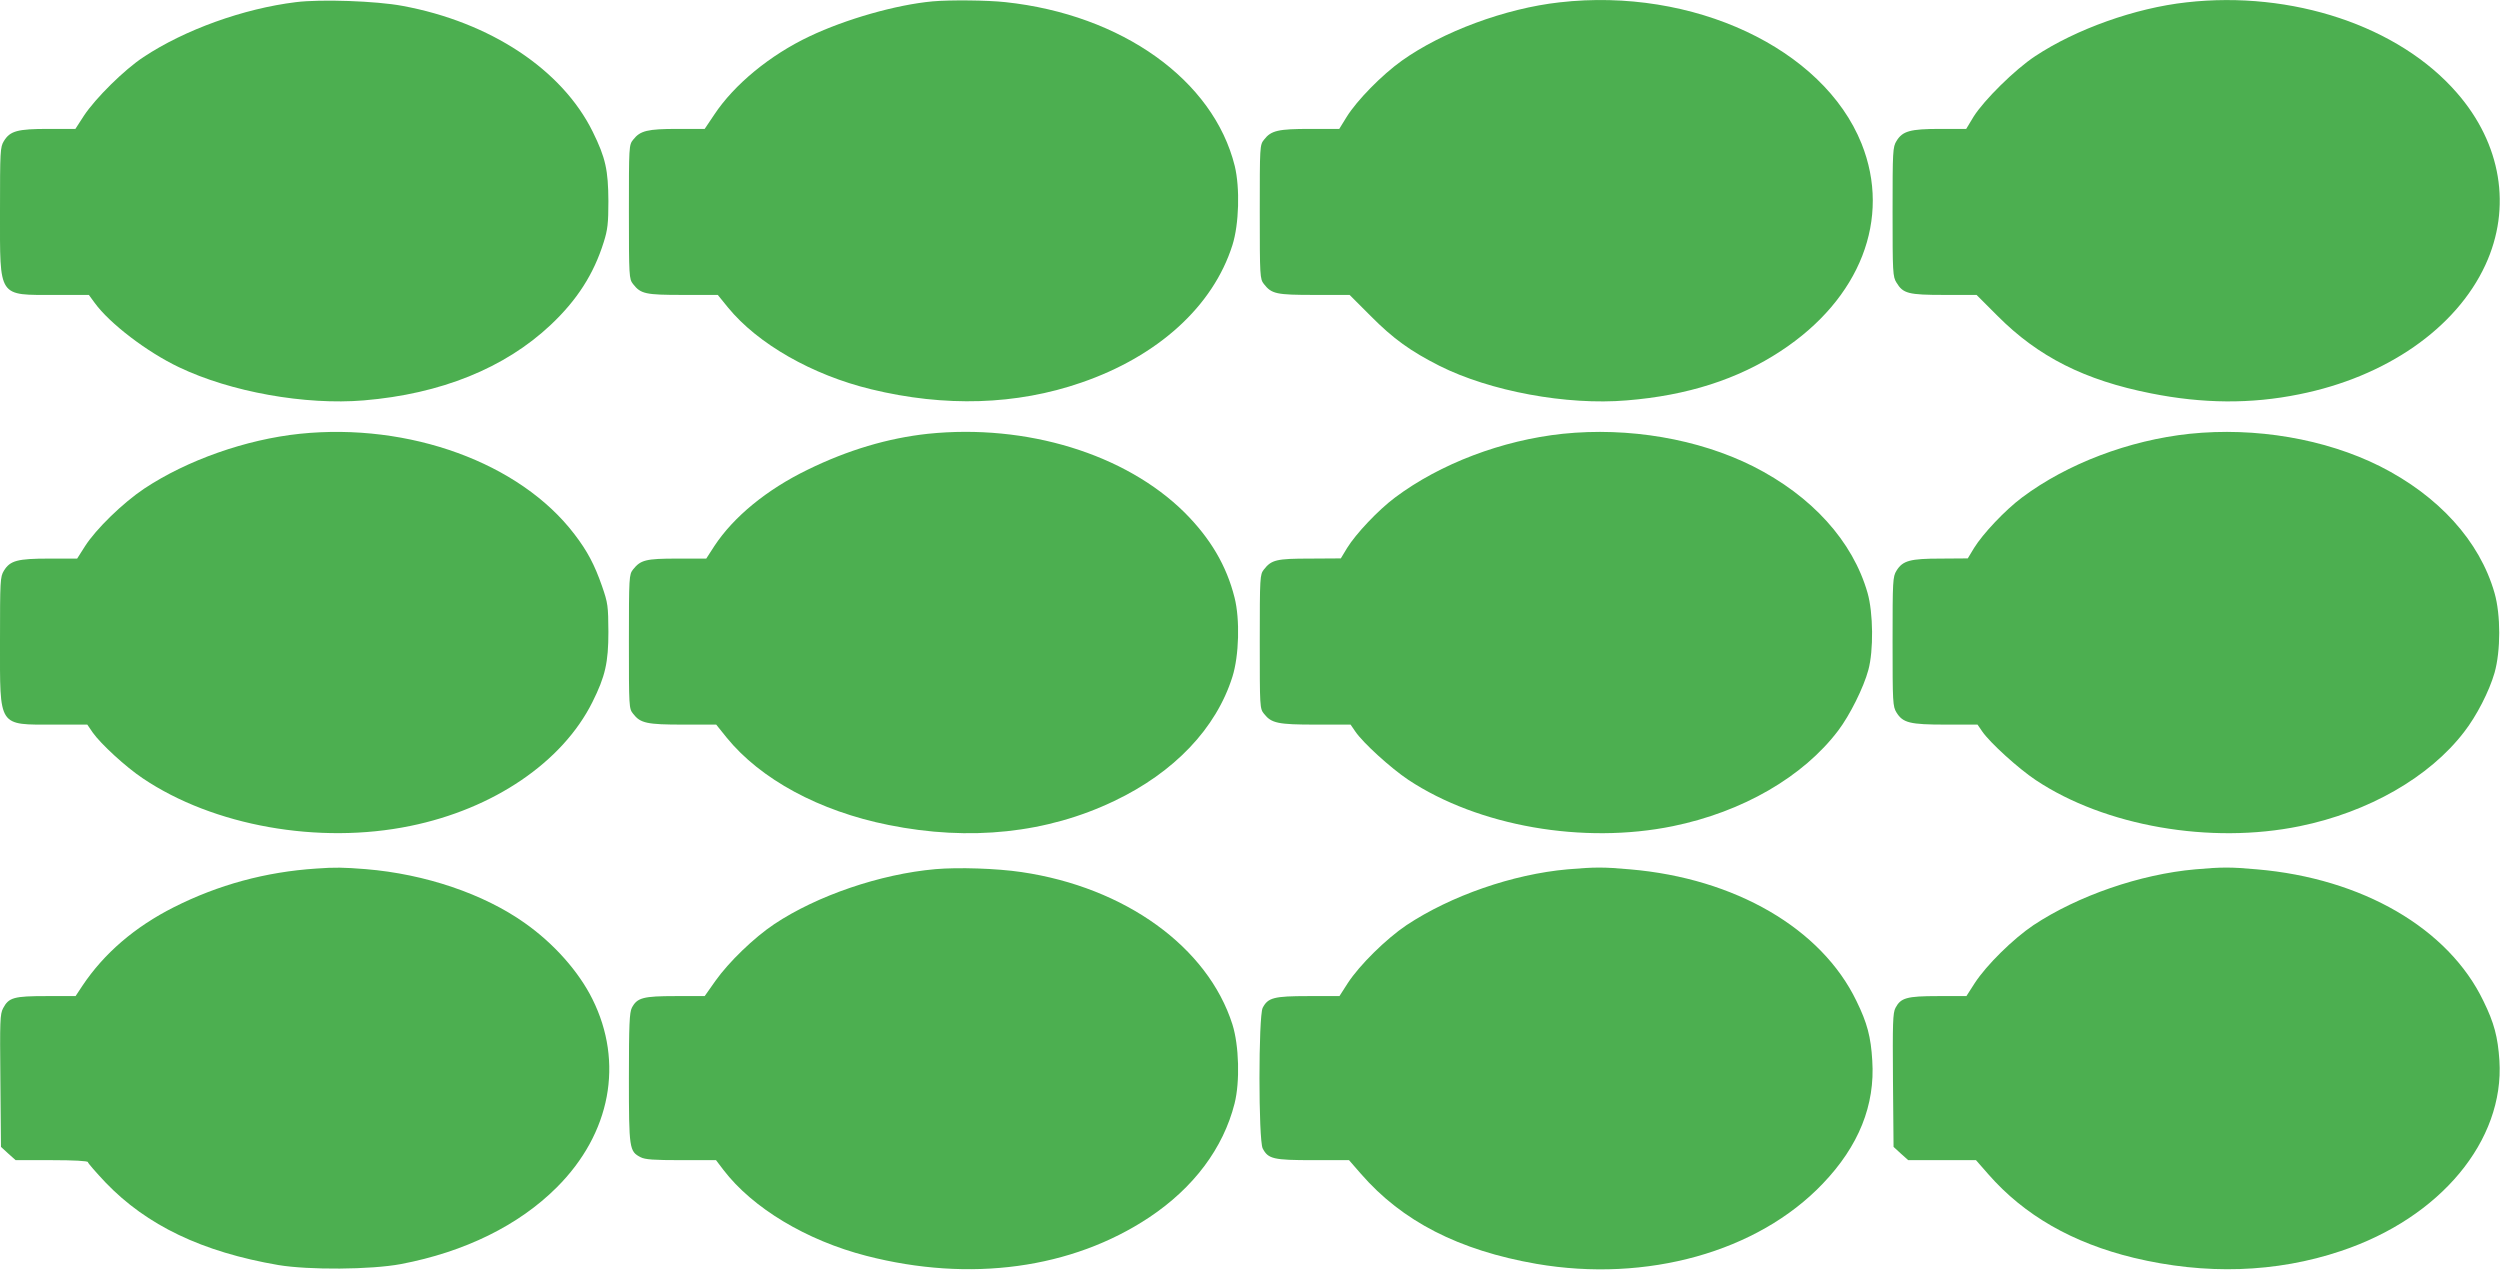 <?xml version="1.0" standalone="no"?>
<!DOCTYPE svg PUBLIC "-//W3C//DTD SVG 20010904//EN"
 "http://www.w3.org/TR/2001/REC-SVG-20010904/DTD/svg10.dtd">
<svg version="1.0" xmlns="http://www.w3.org/2000/svg"
 width="1280pt" height="650pt" viewBox="0 0 1280 650"
 preserveAspectRatio="xMidYMid meet">
<g transform="translate(0,650) scale(0.1,-0.1)"
fill="#4caf50" stroke="none">
<path d="M1515 6489 c-268 -33 -569 -141 -780 -281 -99 -65 -246 -211 -305
-300 l-44 -68 -138 0 c-158 0 -196 -10 -228 -62 -19 -31 -20 -50 -20 -363 0
-444 -12 -425 282 -425 l173 0 30 -41 c77 -106 269 -252 431 -329 265 -127
647 -195 947 -170 394 33 721 165 956 386 136 128 221 261 272 424 20 63 24
97 24 210 -1 159 -14 221 -80 355 -157 319 -525 562 -975 645 -133 25 -417 35
-545 19z"/>
<path d="M4775 6493 c-186 -17 -445 -91 -630 -179 -203 -96 -386 -247 -488
-401 l-49 -73 -139 0 c-154 0 -191 -9 -227 -55 -22 -27 -22 -34 -22 -370 0
-332 1 -343 21 -369 40 -51 63 -56 256 -56 l178 0 52 -64 c153 -187 432 -346
733 -419 378 -92 744 -81 1076 34 393 135 675 391 774 704 34 107 39 293 12
405 -109 440 -578 775 -1174 839 -91 10 -284 12 -373 4z"/>
<path d="M7985 6488 c-278 -31 -599 -150 -808 -299 -102 -73 -230 -203 -283
-289 l-37 -60 -149 0 c-163 0 -200 -8 -236 -55 -22 -27 -22 -34 -22 -370 0
-332 1 -343 21 -369 40 -51 63 -56 259 -56 l180 0 108 -108 c116 -117 204
-180 352 -255 259 -130 651 -203 959 -177 310 25 569 108 789 253 407 267 567
678 413 1062 -196 488 -863 801 -1546 723z"/>
<path d="M11195 6488 c-263 -29 -565 -137 -774 -275 -105 -69 -263 -226 -316
-310 l-38 -63 -134 0 c-153 0 -192 -11 -223 -62 -19 -31 -20 -50 -20 -363 0
-310 1 -332 20 -362 34 -56 60 -63 245 -63 l165 0 108 -108 c208 -209 446
-329 785 -396 265 -53 512 -55 758 -5 446 89 804 338 954 662 136 294 82 621
-146 882 -297 342 -844 524 -1384 463z"/>
<path d="M1535 4279 c-276 -29 -577 -135 -797 -281 -109 -73 -247 -207 -303
-295 l-40 -63 -143 0 c-163 0 -200 -10 -232 -62 -19 -31 -20 -50 -20 -363 0
-443 -12 -425 278 -425 l169 0 28 -41 c41 -58 169 -176 256 -234 362 -244 902
-340 1369 -244 427 87 780 327 933 634 66 132 82 203 82 360 -1 132 -2 146
-33 235 -38 109 -75 179 -141 265 -278 365 -845 572 -1406 514z"/>
<path d="M4751 4279 c-204 -22 -410 -83 -616 -184 -208 -101 -378 -240 -477
-390 l-42 -65 -149 0 c-161 0 -187 -7 -226 -56 -20 -26 -21 -37 -21 -369 0
-336 0 -343 22 -370 37 -48 71 -55 256 -55 l169 0 53 -66 c174 -214 475 -377
830 -448 416 -84 811 -42 1155 123 307 146 522 372 605 636 34 108 39 294 11
405 -41 164 -124 304 -256 436 -303 300 -810 455 -1314 403z"/>
<path d="M8001 4279 c-310 -33 -627 -153 -858 -326 -87 -65 -201 -186 -246
-259 l-32 -53 -158 -1 c-171 0 -197 -6 -236 -56 -20 -26 -21 -37 -21 -369 0
-336 0 -343 22 -370 38 -48 71 -55 265 -55 l178 0 24 -35 c39 -58 182 -188
272 -248 358 -237 895 -331 1354 -237 357 73 668 253 847 490 59 78 130 220
154 310 27 99 25 292 -4 394 -76 266 -286 497 -587 649 -280 140 -636 201
-974 166z"/>
<path d="M11211 4279 c-310 -33 -627 -153 -858 -326 -87 -65 -201 -186 -246
-259 l-32 -53 -138 -1 c-157 0 -195 -10 -227 -62 -19 -31 -20 -50 -20 -363 0
-313 1 -332 20 -363 33 -53 68 -62 252 -62 l163 0 24 -35 c39 -57 184 -189
274 -249 354 -236 895 -330 1352 -236 352 72 664 251 841 482 64 82 129 209
156 303 32 113 32 297 0 409 -76 266 -286 497 -587 649 -280 140 -636 201
-974 166z"/>
<path d="M1620 2053 c-260 -17 -502 -83 -730 -198 -200 -101 -357 -236 -468
-402 l-35 -53 -149 0 c-167 0 -193 -7 -222 -62 -16 -30 -17 -64 -14 -371 l3
-339 37 -34 38 -34 185 0 c112 0 185 -4 185 -10 0 -5 41 -52 90 -104 211 -220
495 -356 885 -423 156 -26 474 -24 628 5 326 62 603 198 798 393 276 276 344
639 182 964 -70 141 -198 285 -346 389 -210 149 -510 251 -814 276 -114 9
-157 10 -253 3z"/>
<path d="M4790 2050 c-284 -25 -607 -136 -825 -281 -105 -70 -234 -195 -302
-291 l-55 -78 -149 0 c-166 0 -197 -8 -224 -60 -12 -24 -15 -84 -15 -360 0
-363 2 -375 60 -405 23 -12 68 -15 207 -15 l179 0 38 -50 c149 -195 425 -361
732 -440 531 -137 1052 -66 1448 197 228 152 379 354 437 583 28 111 23 297
-11 405 -126 396 -549 702 -1080 780 -128 19 -324 25 -440 15z"/>
<path d="M8026 2049 c-281 -25 -597 -135 -825 -286 -104 -70 -240 -204 -300
-296 l-43 -67 -160 0 c-176 0 -206 -8 -233 -60 -22 -43 -22 -677 0 -720 28
-54 55 -60 258 -60 l184 0 61 -70 c211 -243 502 -392 899 -461 564 -97 1132
61 1465 410 185 193 269 403 254 631 -7 121 -26 193 -81 305 -179 371 -620
628 -1160 674 -135 12 -178 12 -319 0z"/>
<path d="M11240 2049 c-282 -25 -601 -135 -829 -286 -104 -70 -240 -204 -300
-296 l-43 -67 -145 0 c-161 0 -191 -9 -218 -60 -14 -26 -15 -79 -13 -371 l3
-341 37 -34 38 -34 173 0 174 0 64 -73 c184 -210 431 -351 744 -427 366 -88
728 -77 1061 35 509 170 837 565 811 975 -8 121 -27 193 -82 305 -179 372
-620 628 -1160 674 -134 12 -178 12 -315 0z"/>
</g>
</svg>
